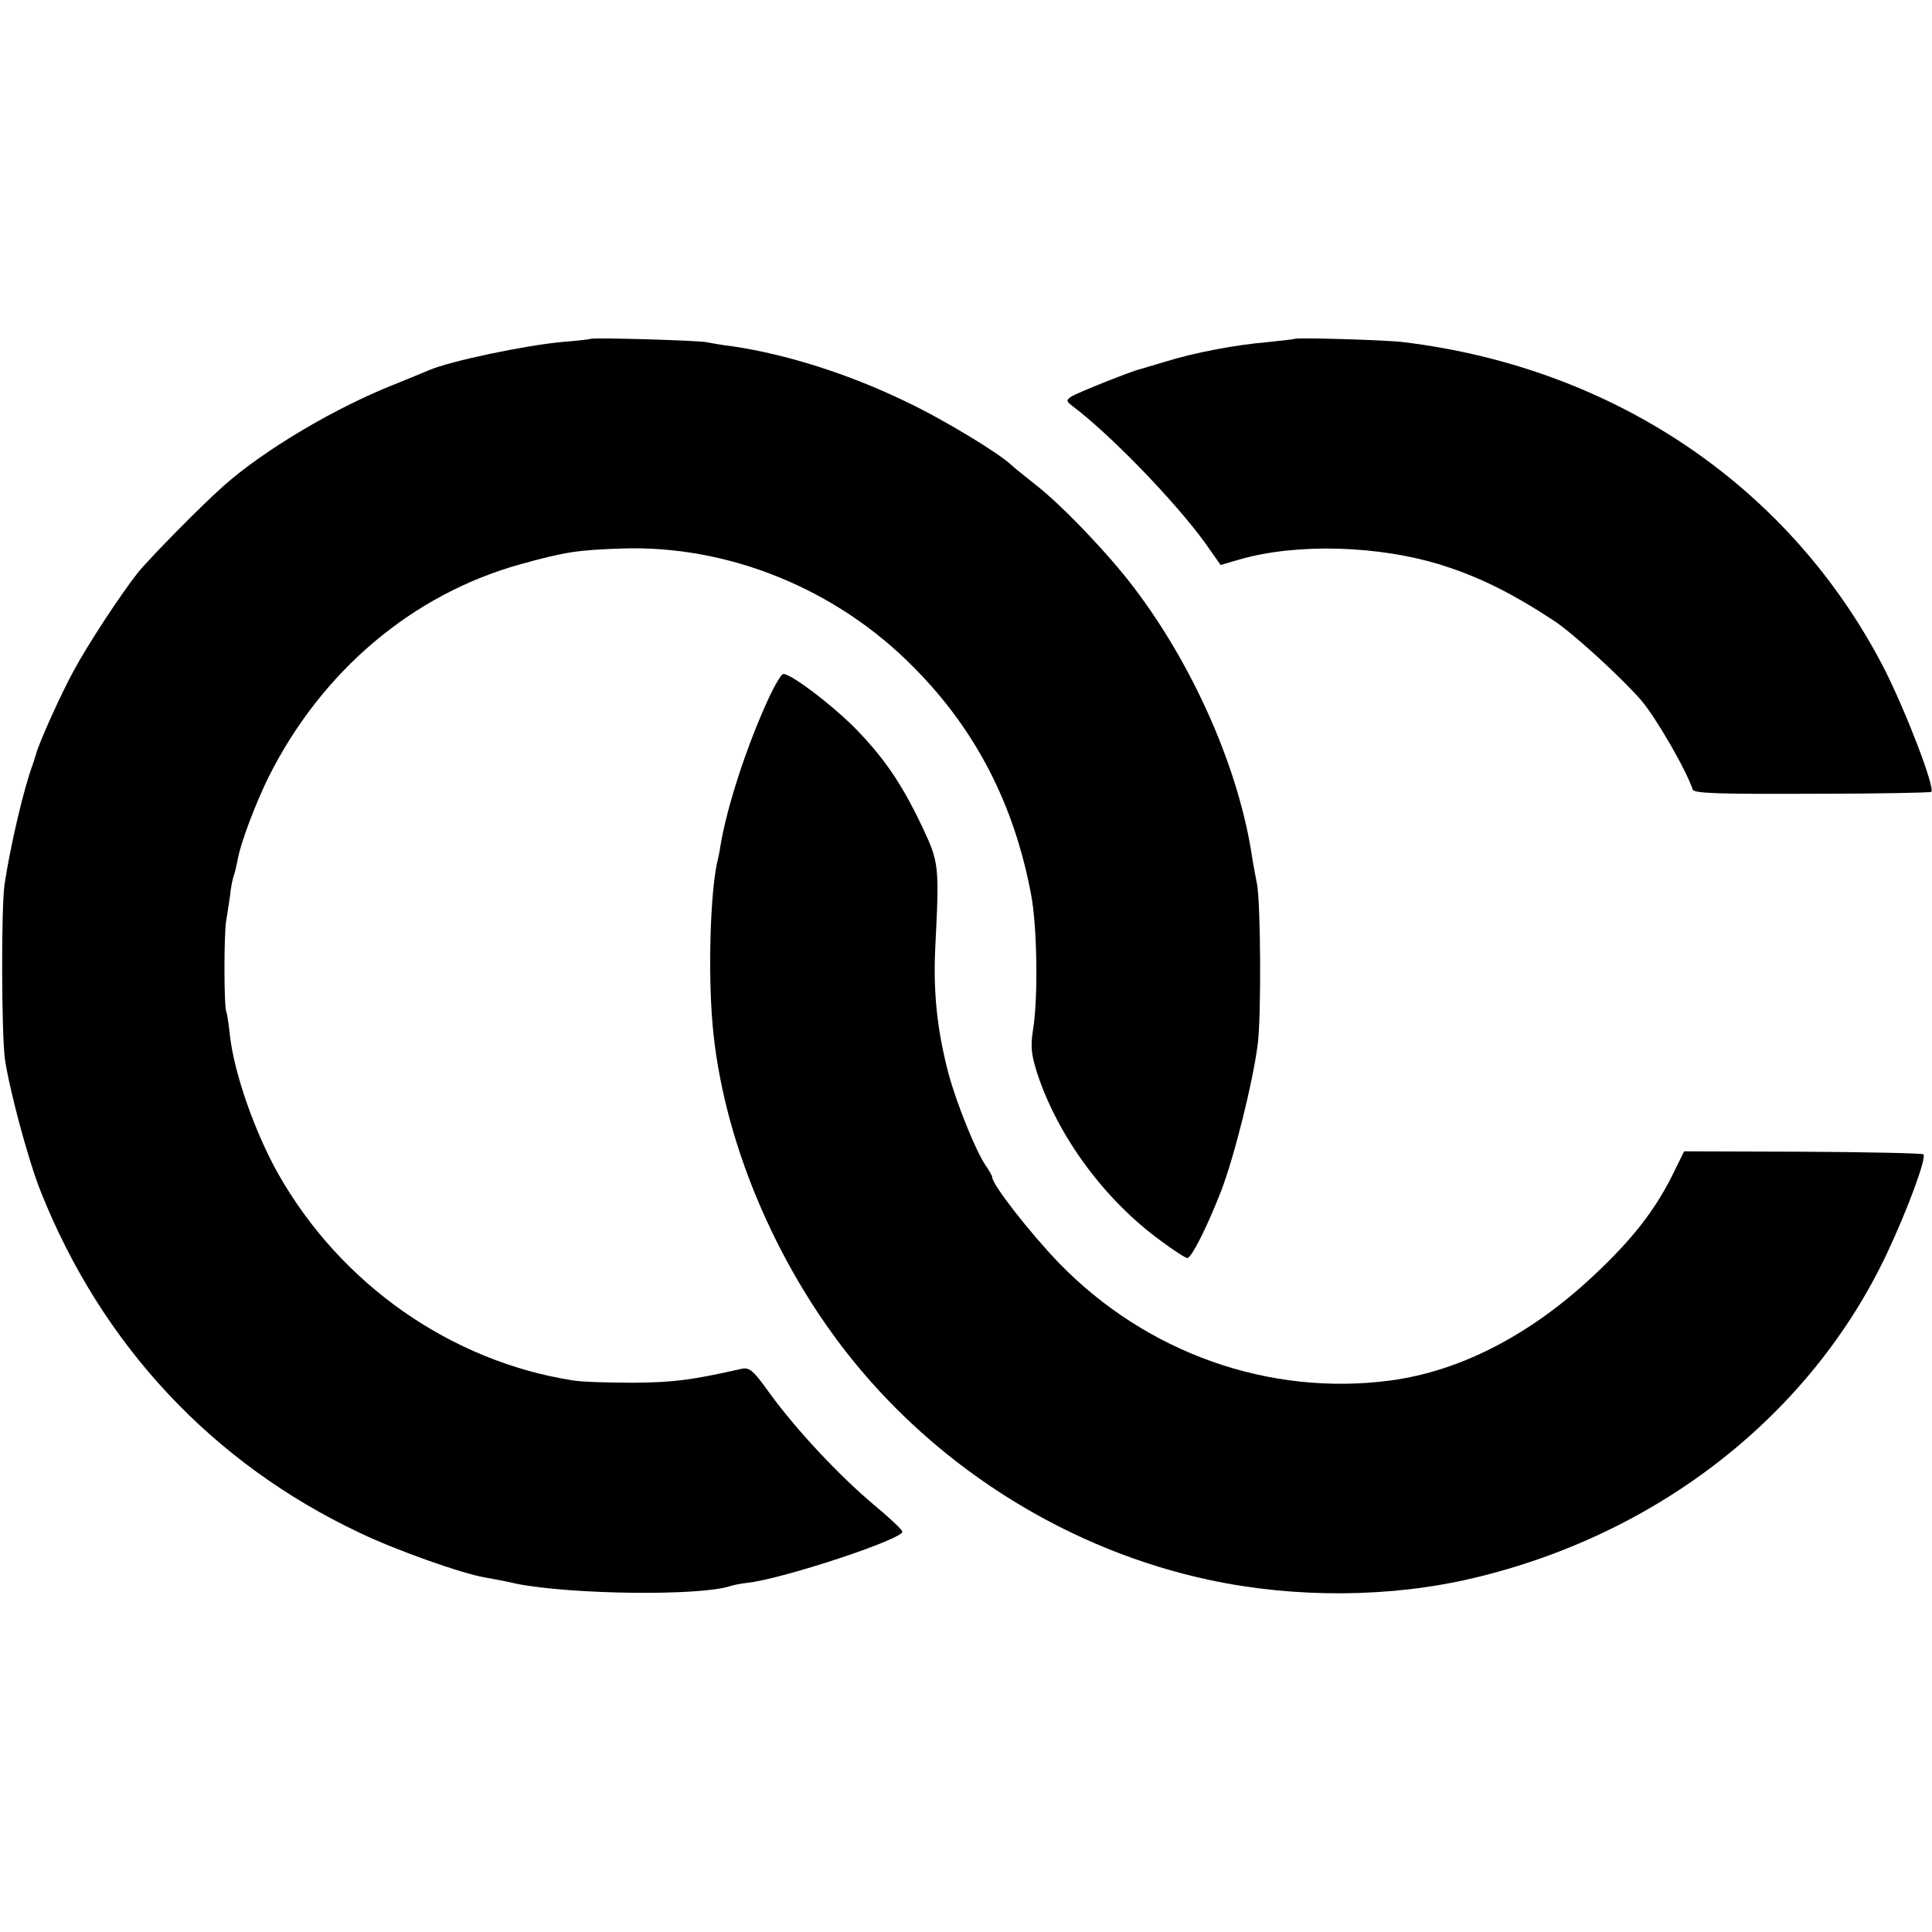 <?xml version="1.0" standalone="no"?>
<!DOCTYPE svg PUBLIC "-//W3C//DTD SVG 20010904//EN"
 "http://www.w3.org/TR/2001/REC-SVG-20010904/DTD/svg10.dtd">
<svg version="1.0" xmlns="http://www.w3.org/2000/svg"
 width="516pt" height="516pt" viewBox="0 0 516 516"
 preserveAspectRatio="xMidYMid meet">
<g transform="translate(0,516) scale(0.1,-0.1)"
fill="#000000" stroke="none">
<path d="M1578 4255 c-2 -1 -34 -5 -73 -8 -101 -9 -302 -51 -360 -76 -11 -5
-51 -21 -90 -37 -160 -63 -350 -176 -457 -271 -58 -51 -197 -192 -231 -234
-44 -56 -132 -189 -171 -262 -32 -58 -93 -193 -100 -222 -2 -5 -5 -17 -8 -25
-25 -67 -61 -222 -76 -323 -9 -66 -8 -395 1 -465 12 -82 62 -270 96 -355 163
-409 458 -725 852 -911 93 -45 273 -109 334 -119 17 -3 55 -10 85 -17 148 -29
490 -33 571 -6 8 3 30 7 49 9 100 13 410 116 410 136 0 5 -34 37 -76 72 -92
77 -206 199 -277 296 -45 63 -55 72 -77 67 -133 -30 -181 -36 -285 -37 -66 0
-140 2 -164 6 -327 51 -621 257 -788 552 -63 112 -118 270 -129 370 -3 28 -7
56 -10 64 -6 18 -6 208 0 241 2 14 7 43 10 65 2 22 7 47 10 55 3 8 7 26 10 40
7 45 48 153 83 224 142 284 385 489 673 569 119 33 152 38 270 42 285 10 575
-108 781 -318 165 -166 268 -366 313 -607 16 -84 19 -276 5 -360 -7 -46 -5
-66 12 -119 56 -168 179 -335 328 -444 35 -26 67 -47 72 -47 11 0 52 81 90
178 36 94 85 291 98 392 10 74 8 382 -2 430 -3 14 -8 43 -12 65 -34 236 -155
513 -316 725 -67 89 -194 222 -264 276 -27 22 -57 45 -65 53 -34 32 -184 123
-282 169 -153 74 -319 126 -461 147 -27 3 -59 9 -70 11 -23 5 -304 13 -309 9z"/>
<path d="M3458 4255 c-2 -1 -36 -5 -75 -9 -83 -7 -195 -28 -274 -53 -30 -9
-58 -17 -64 -19 -20 -4 -171 -64 -185 -74 -13 -9 -12 -12 5 -25 100 -75 276
-257 355 -367 l40 -57 48 14 c153 45 377 39 548 -16 97 -31 185 -75 293 -146
51 -33 181 -152 234 -213 39 -45 121 -187 138 -239 4 -10 72 -12 319 -11 173
0 316 3 318 5 11 10 -67 213 -124 326 -249 486 -719 806 -1284 875 -42 6 -288
13 -292 9z"/>
<path d="M2052 3293 c-58 -126 -111 -289 -128 -393 -2 -14 -6 -34 -9 -45 -18
-85 -24 -290 -12 -430 26 -304 166 -639 372 -895 241 -299 585 -511 956 -590
230 -49 484 -47 703 5 496 117 903 437 1106 868 55 117 106 255 97 264 -4 3
-149 6 -322 7 l-317 1 -34 -69 c-47 -92 -106 -168 -210 -265 -168 -157 -354
-253 -540 -278 -324 -43 -652 73 -886 314 -76 79 -178 209 -178 229 0 3 -8 18
-18 32 -26 38 -77 165 -98 242 -31 117 -42 220 -36 340 11 220 10 226 -35 322
-56 118 -104 187 -184 268 -64 63 -166 140 -187 140 -5 0 -23 -30 -40 -67z"/>
</g>
</svg>
